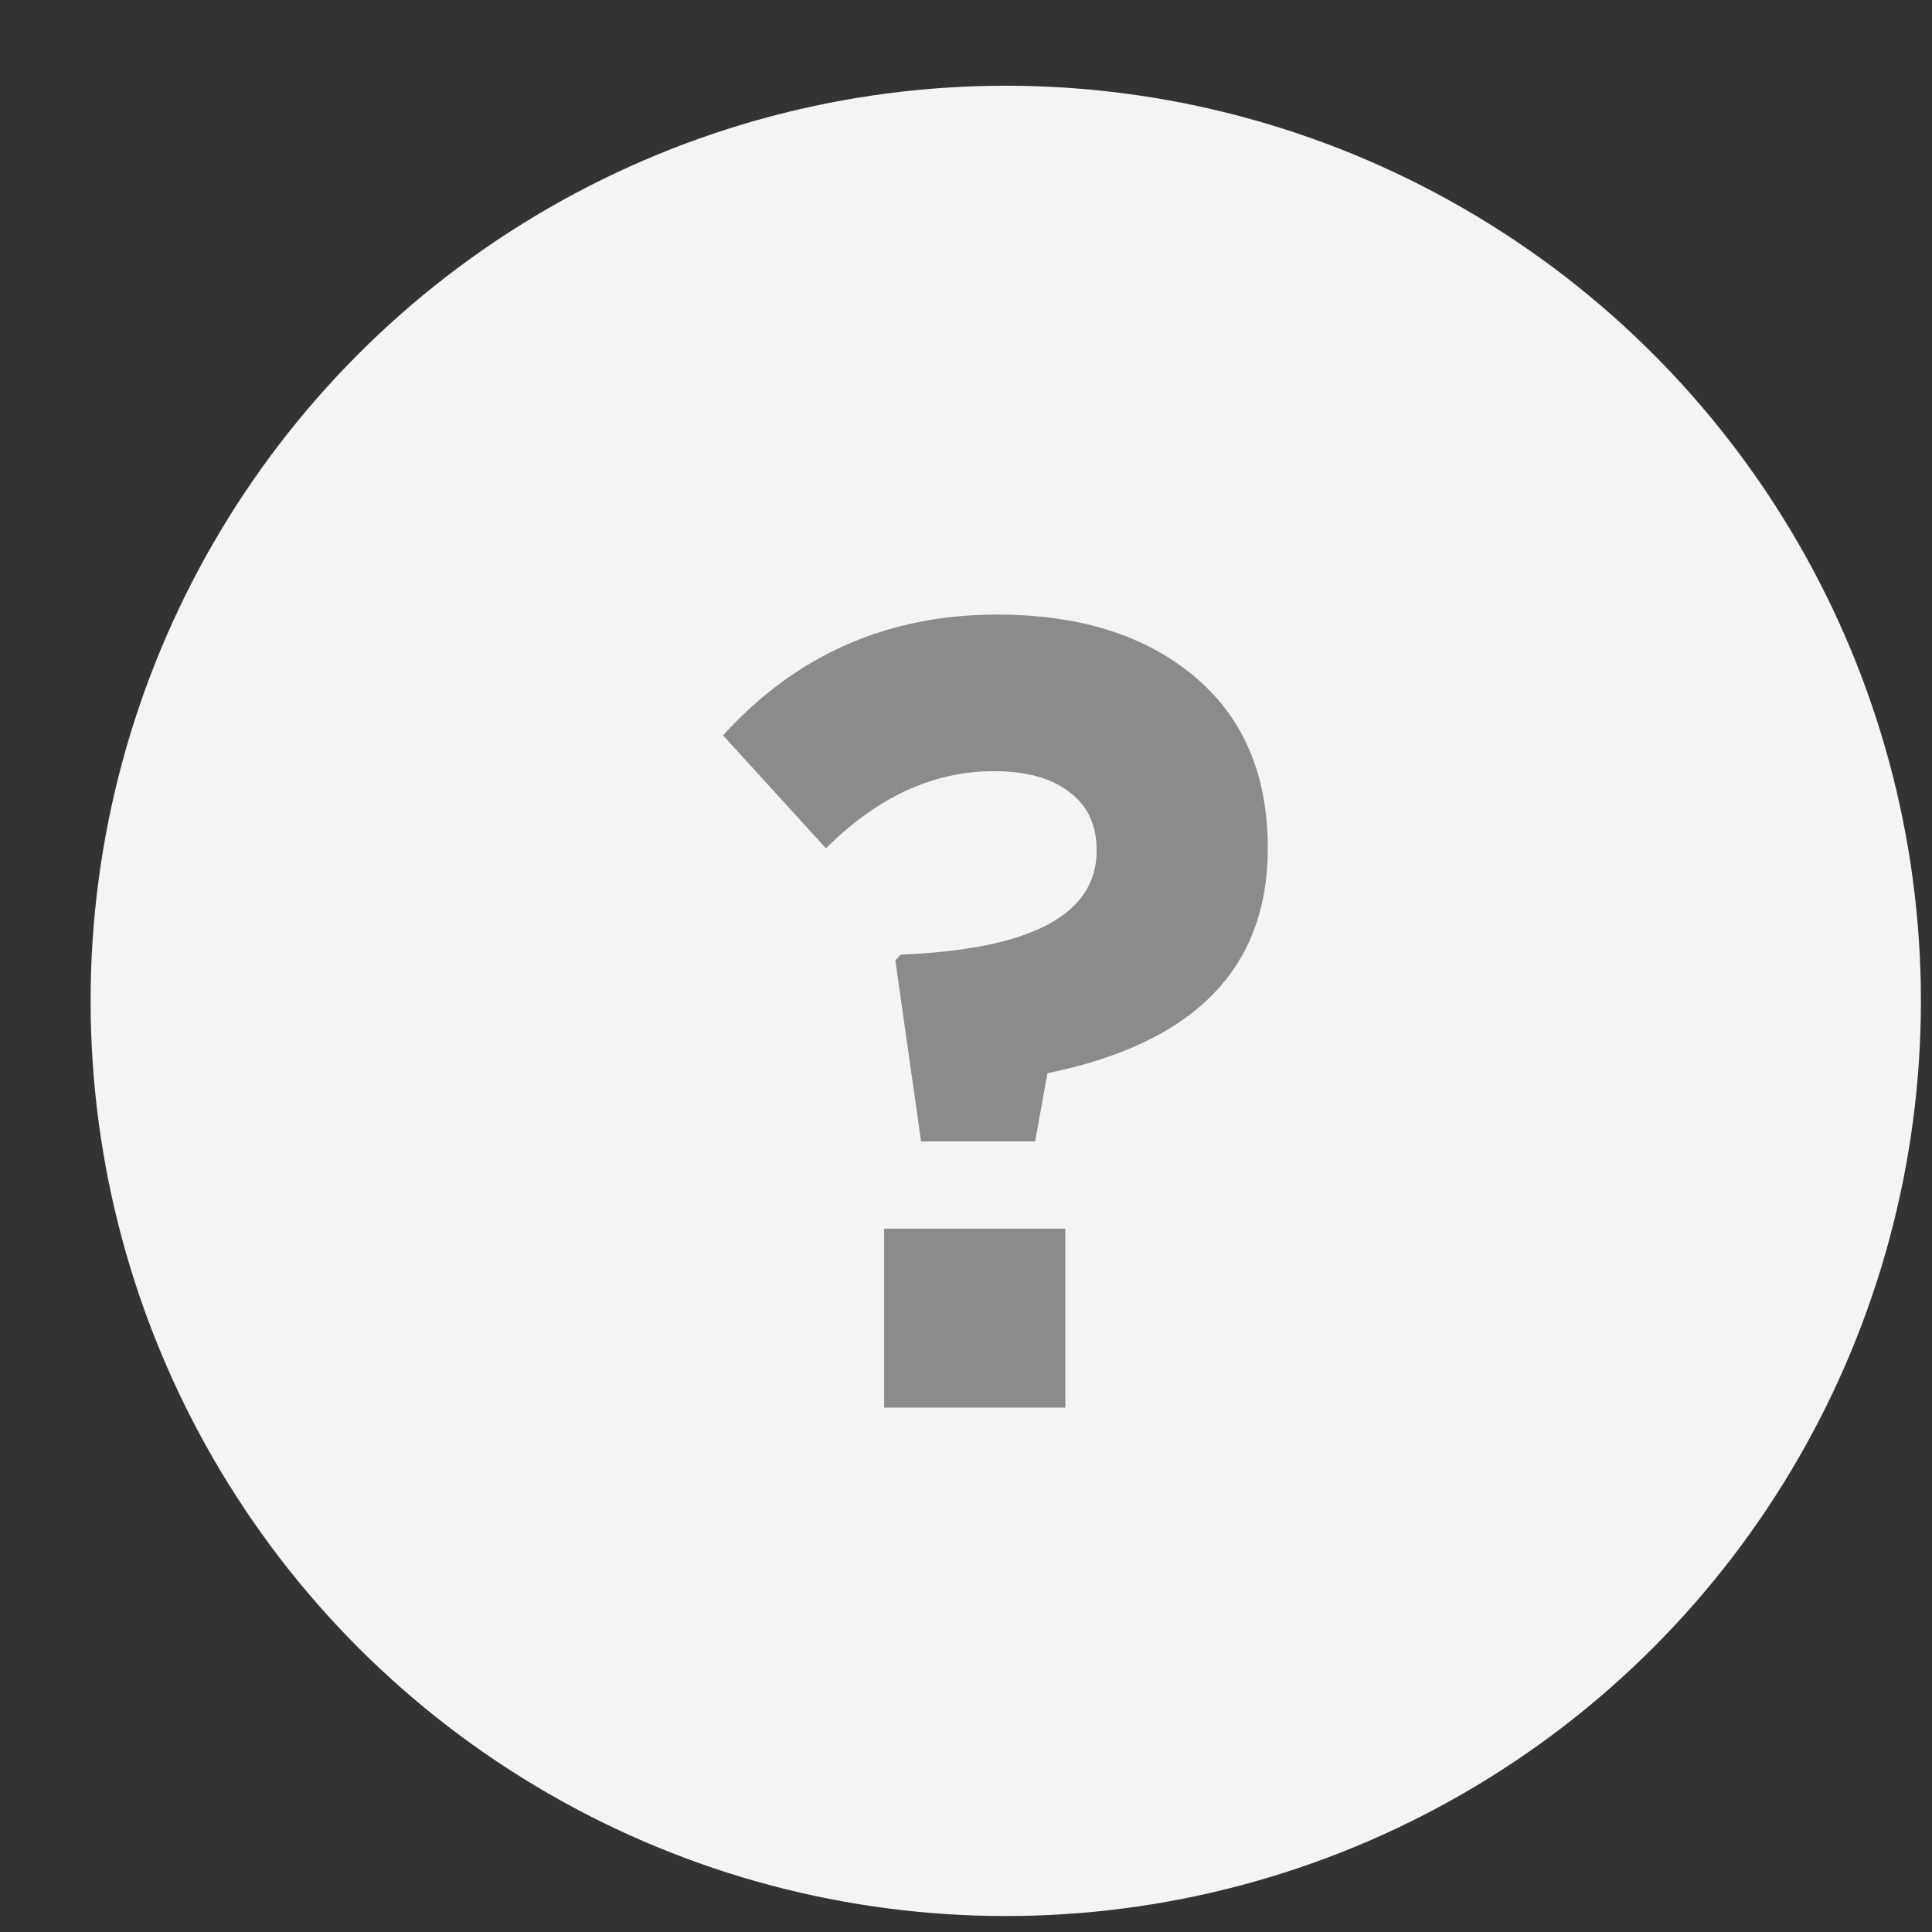 <svg width="19" height="19" viewBox="0 0 19 19" fill="none" xmlns="http://www.w3.org/2000/svg">
<rect x="0" y="0" width="19" height="19" fill="#333333" stroke="none"/>
<circle cx="9.891" cy="9.843" r="9" fill="#F4F4F4"/>
<path d="M9.058 11.225L8.805 9.443L8.86 9.388C10.143 9.336 10.785 8.995 10.785 8.365C10.785 8.115 10.697 7.925 10.521 7.793C10.345 7.653 10.095 7.584 9.773 7.584C9.179 7.584 8.629 7.837 8.123 8.343L7.111 7.232C7.829 6.44 8.728 6.044 9.806 6.044C10.612 6.044 11.258 6.245 11.742 6.649C12.226 7.052 12.468 7.617 12.468 8.343C12.468 9.523 11.745 10.26 10.301 10.554L10.18 11.225H9.058ZM8.695 13.843V12.083H10.477V13.843H8.695Z" fill="#8B8B8B"/>
</svg>
